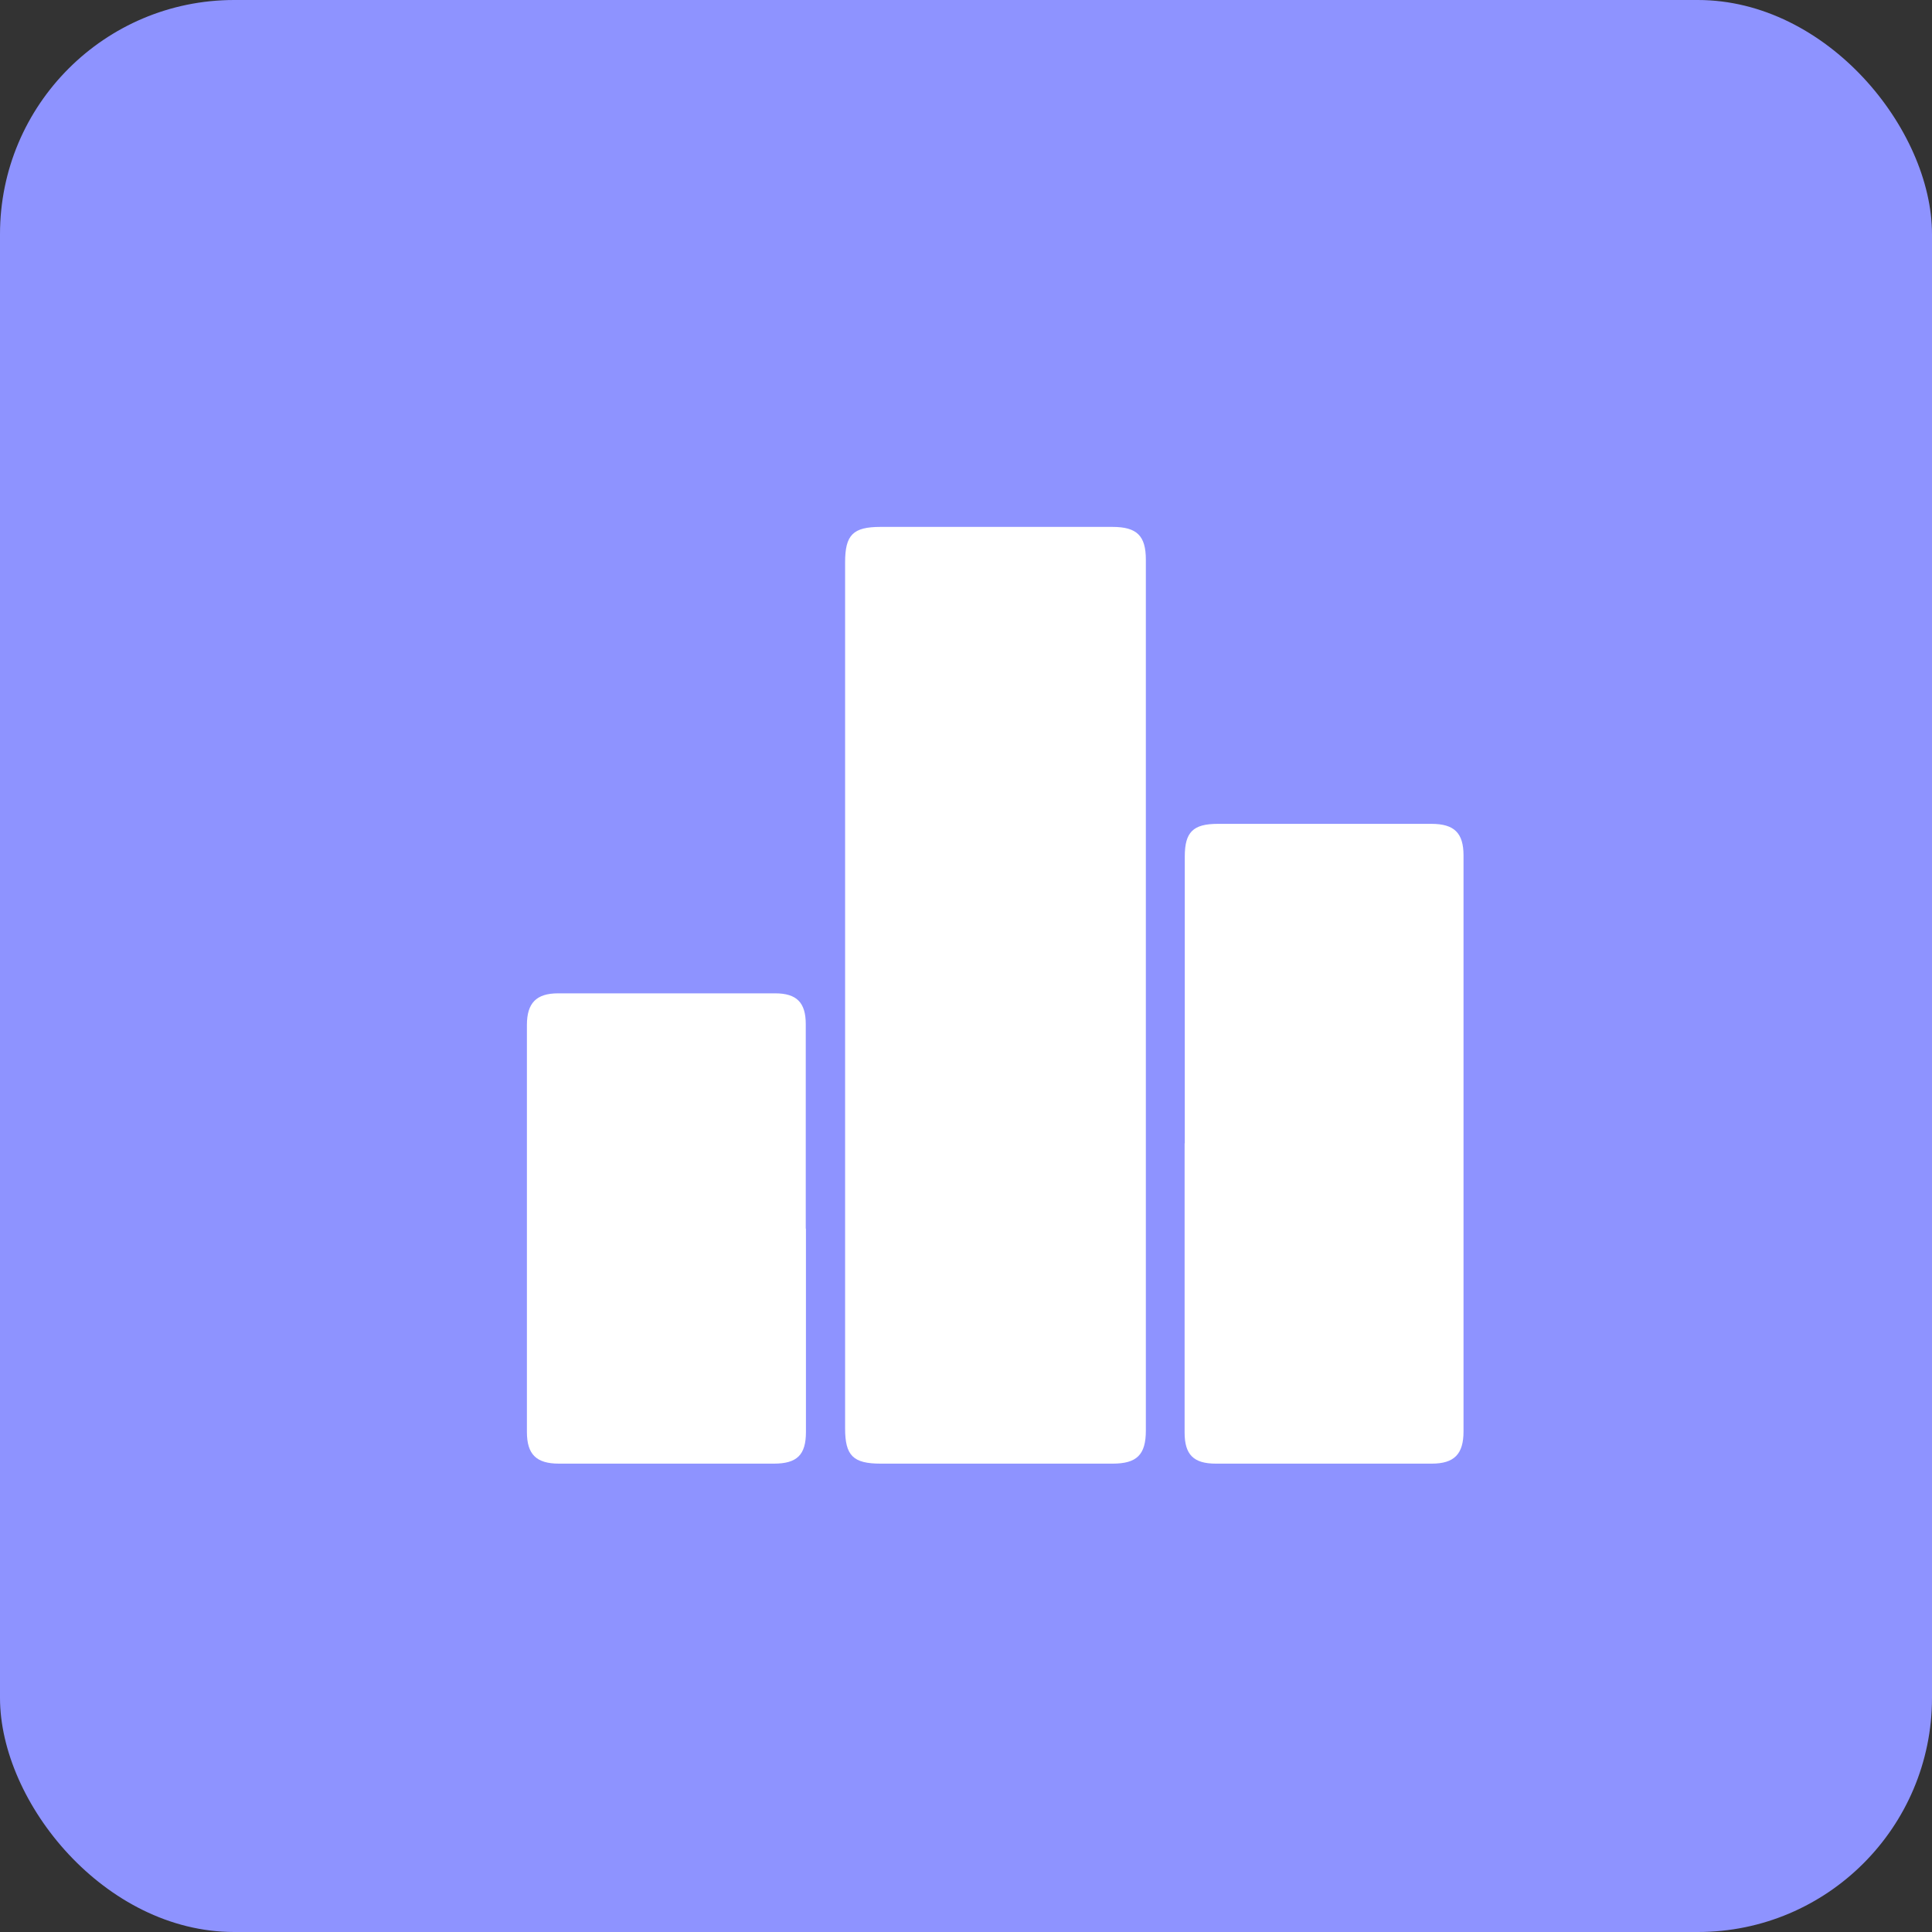 <?xml version="1.0" encoding="UTF-8"?> <svg xmlns="http://www.w3.org/2000/svg" width="33" height="33" viewBox="0 0 33 33" fill="none"><rect x="0" y="0" width="33" height="33" fill="#333333" stroke="none"/><rect width="33" height="33" rx="4" fill="#8E93FF"></rect><path d="M14.435 17.003C14.435 14.537 14.435 12.071 14.435 9.605C14.435 9.136 14.57 9 15.04 9C16.36 9 17.681 9 19.002 9C19.419 9 19.572 9.151 19.572 9.56C19.572 14.519 19.572 19.476 19.572 24.435C19.572 24.847 19.419 25 19.005 25C17.684 25 16.363 25 15.042 25C14.573 25 14.435 24.864 14.435 24.4C14.435 21.934 14.435 19.468 14.435 17.003Z" fill="white"></path><path d="M20.237 19.529C20.237 17.896 20.237 16.262 20.237 14.63C20.237 14.213 20.378 14.072 20.802 14.072C22.017 14.072 23.235 14.072 24.45 14.072C24.84 14.072 24.998 14.228 24.998 14.612C24.998 17.891 24.998 21.171 24.998 24.45C24.998 24.837 24.84 25 24.455 25C23.225 25 21.997 25 20.767 25C20.387 25 20.234 24.847 20.234 24.468C20.234 22.82 20.234 21.176 20.234 19.529H20.237Z" fill="white"></path><path d="M13.766 20.985C13.766 22.142 13.766 23.303 13.766 24.46C13.766 24.849 13.615 25 13.219 25C11.996 25 10.773 25 9.547 25C9.161 25 9 24.842 9 24.458C9 22.14 9 19.825 9 17.507C9 17.133 9.161 16.967 9.532 16.967C10.768 16.967 12.006 16.967 13.241 16.967C13.608 16.967 13.763 17.125 13.763 17.492C13.763 18.657 13.763 19.822 13.763 20.987L13.766 20.985Z" fill="white"></path></svg> 